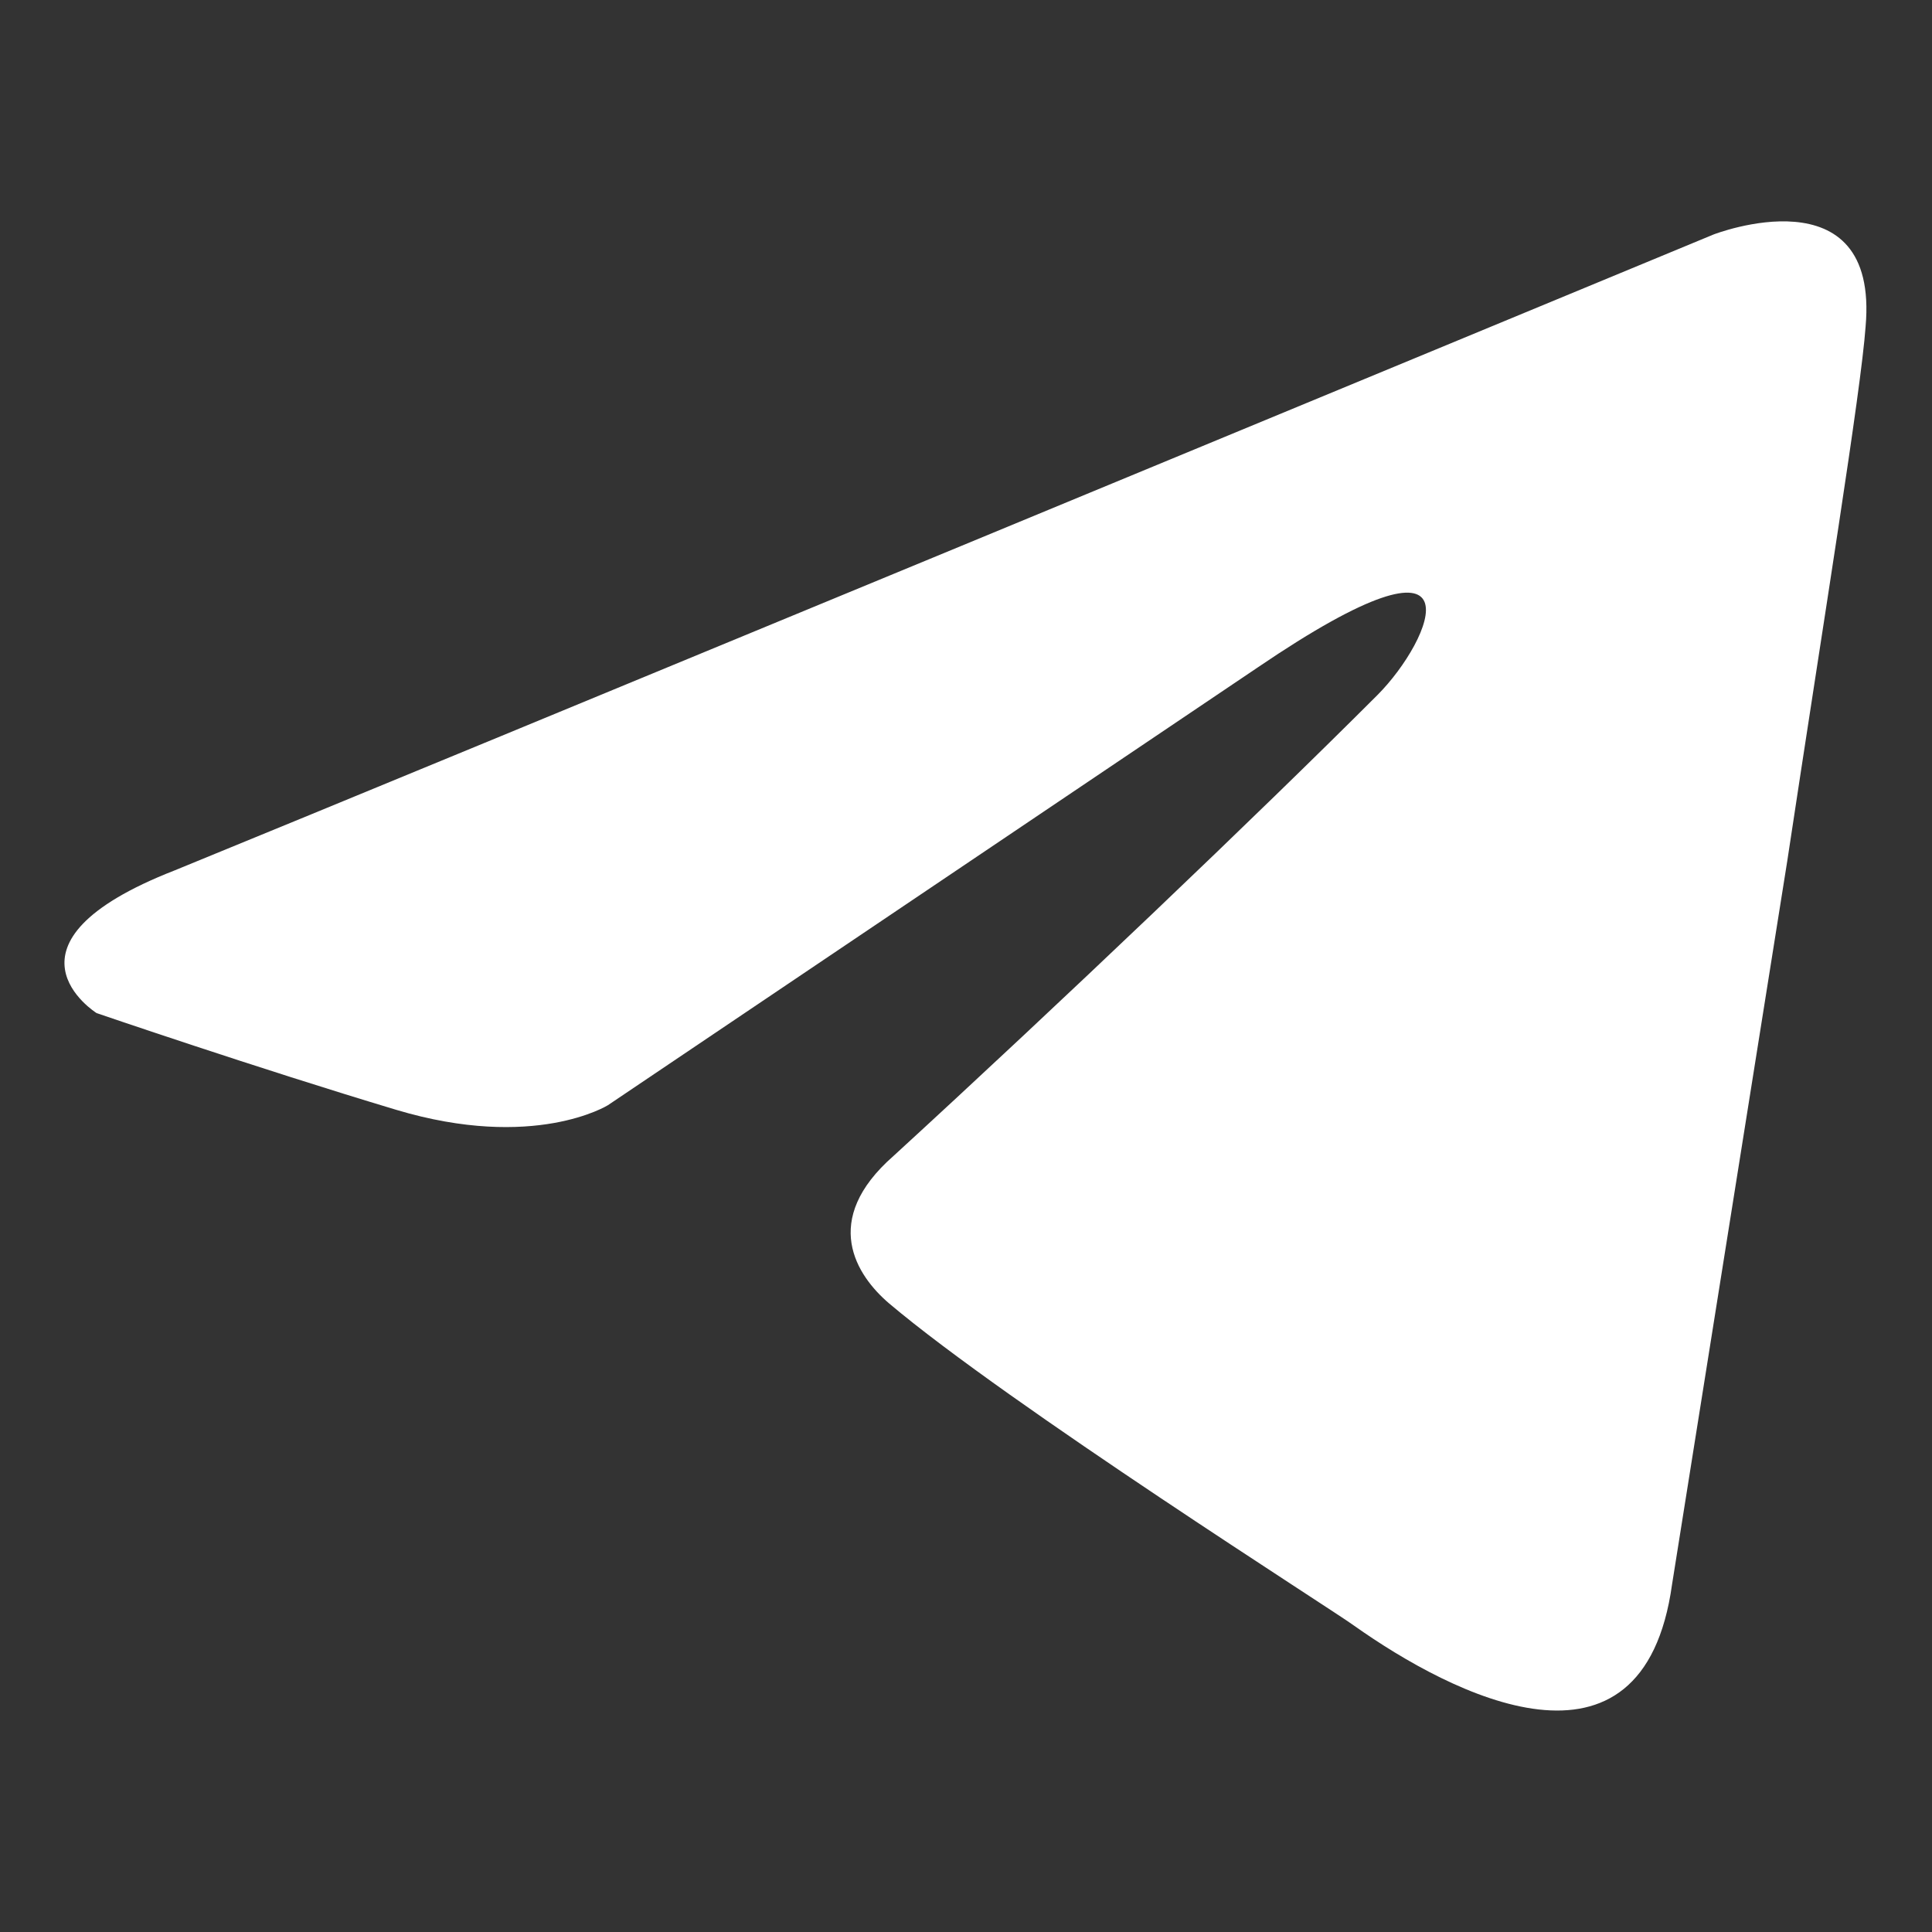 <?xml version="1.0" encoding="UTF-8"?> <svg xmlns="http://www.w3.org/2000/svg" width="24" height="24" viewBox="0 0 24 24" fill="none"><rect x="0" y="0" width="24" height="24" fill="#333333" stroke="none"/><path d="M21.286 2.913C18.334 4.136 5.672 9.381 2.173 10.811C-0.173 11.726 1.2 12.585 1.2 12.585C1.2 12.585 3.203 13.271 4.92 13.786C6.637 14.301 7.552 13.729 7.552 13.729L15.621 8.293C18.483 6.347 17.796 7.949 17.109 8.636C15.621 10.124 13.161 12.47 11.1 14.359C10.185 15.16 10.642 15.847 11.043 16.19C12.531 17.449 16.594 20.024 16.823 20.196C18.032 21.052 20.41 22.284 20.771 19.681L22.202 10.696C22.66 7.663 23.118 4.859 23.175 4.058C23.347 2.112 21.286 2.913 21.286 2.913Z" fill="white"></path></svg> 